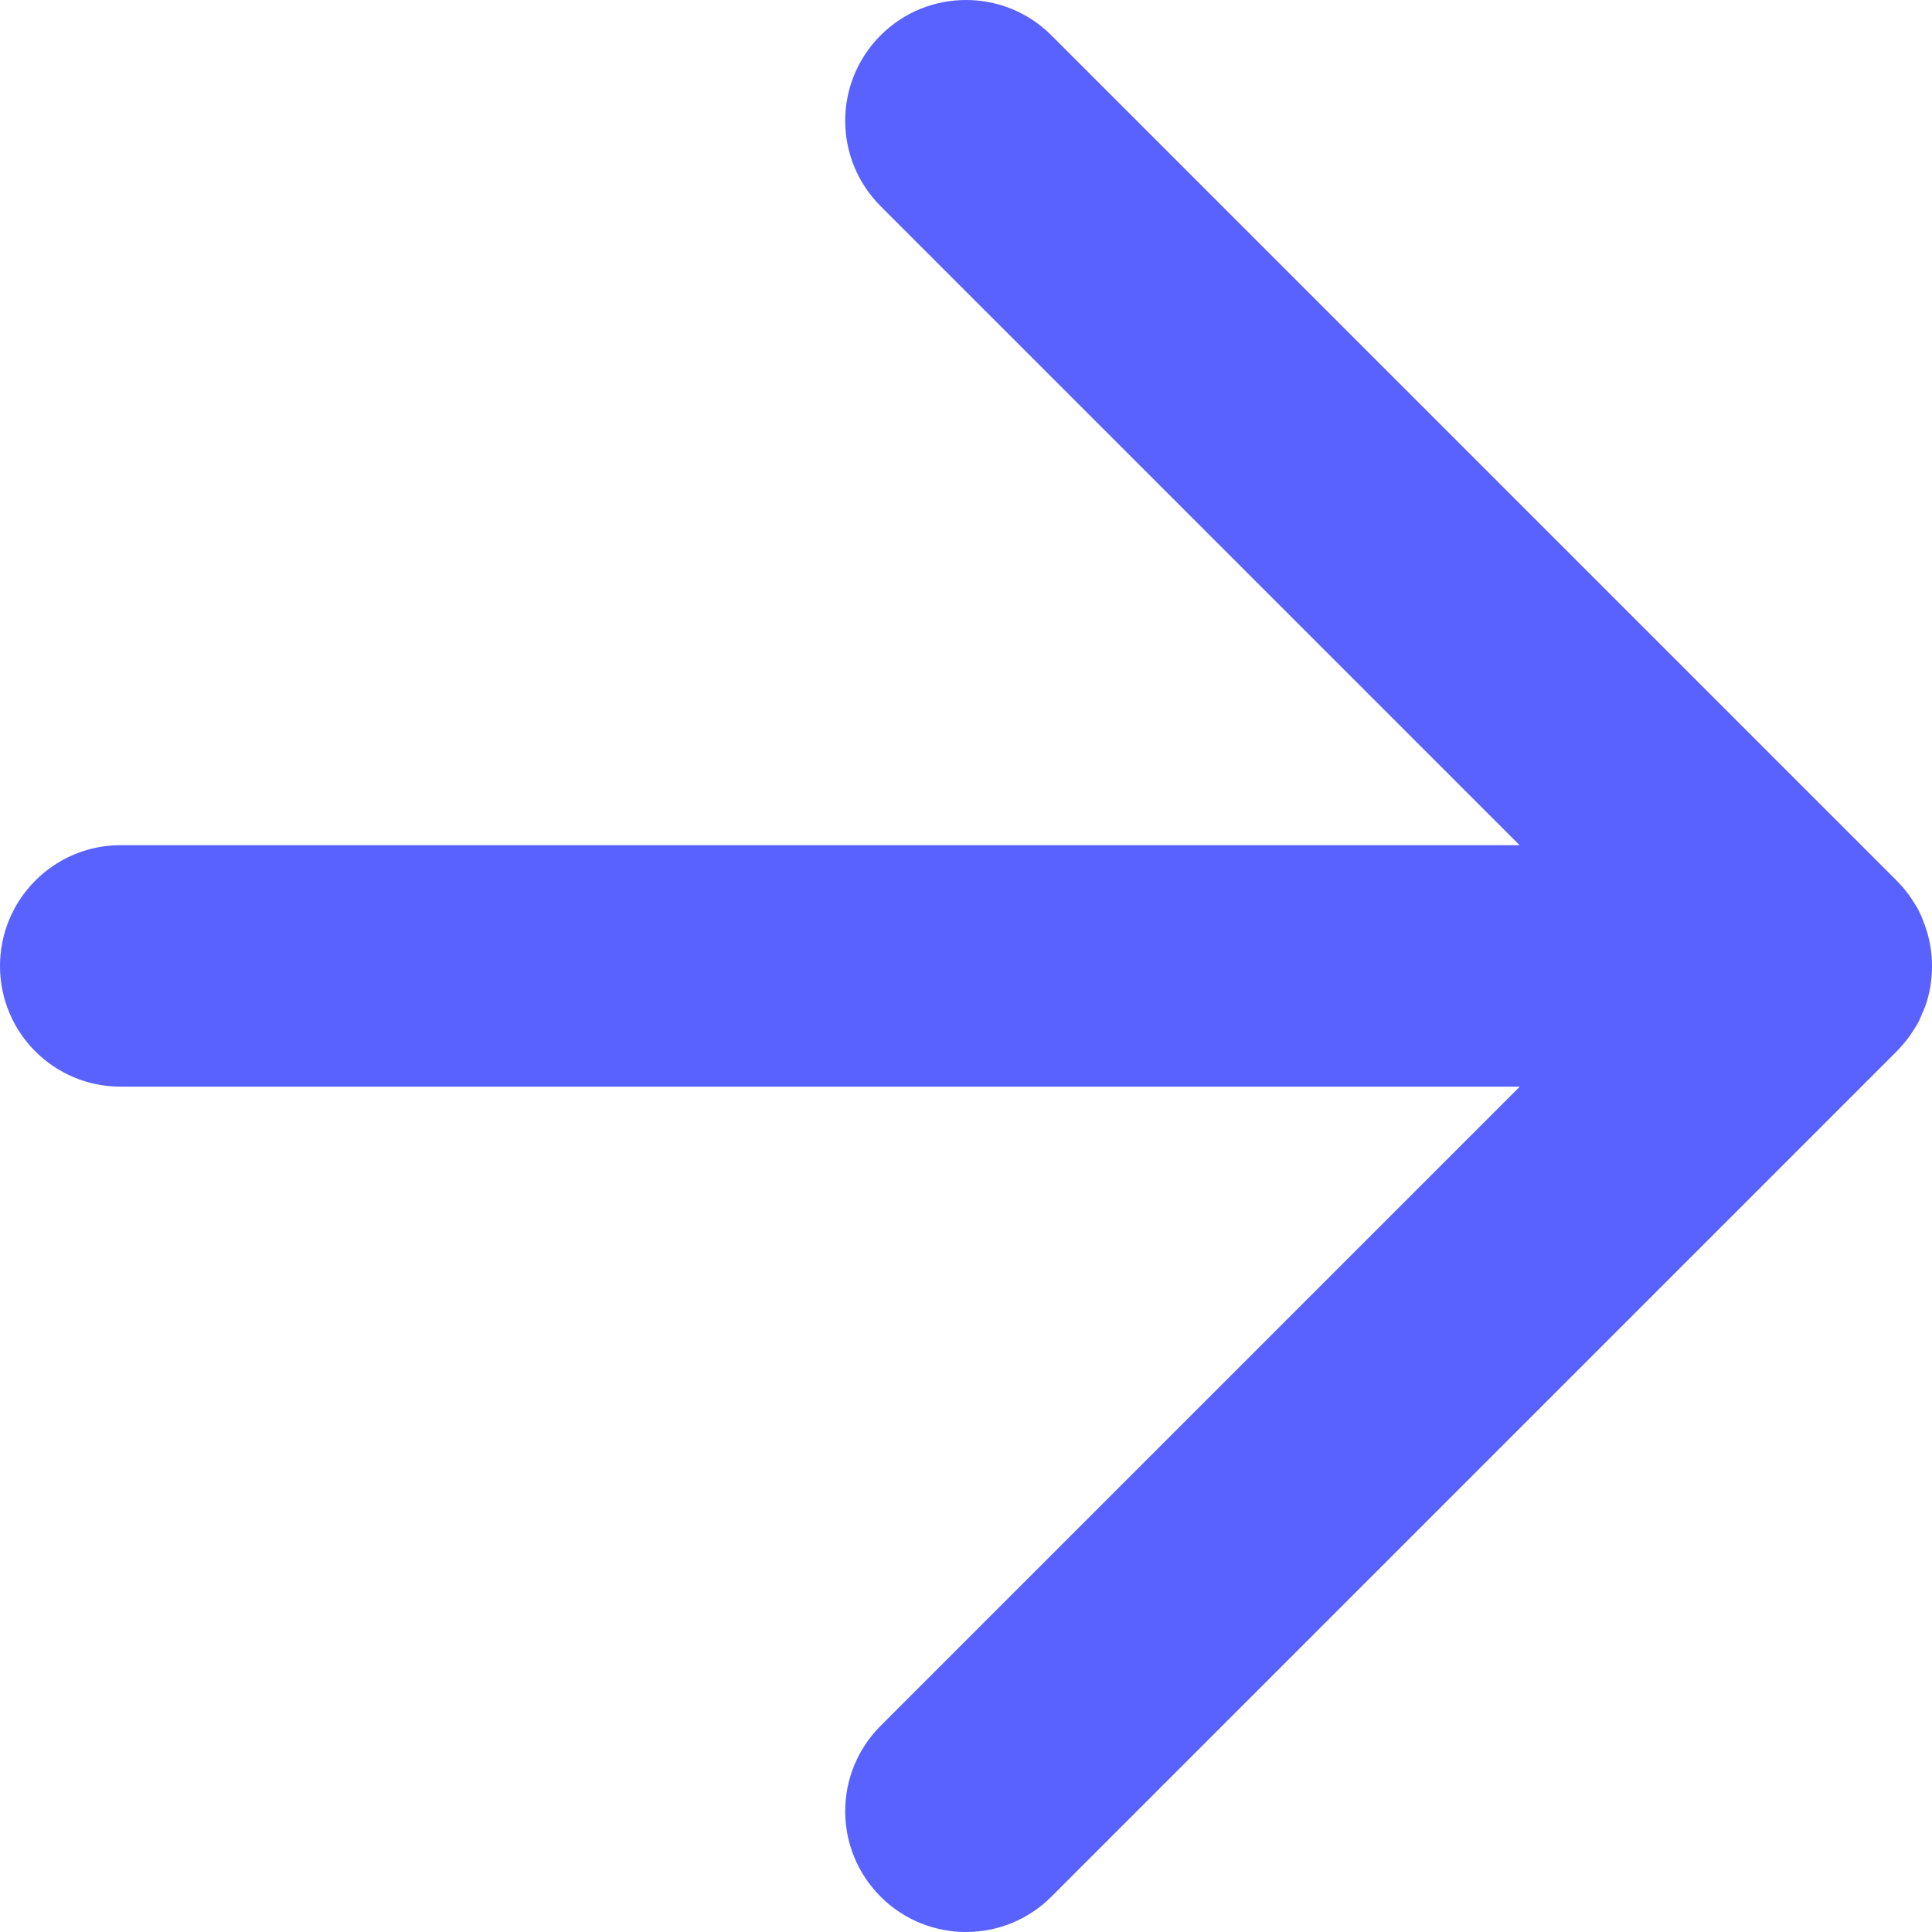 <?xml version="1.0" encoding="utf-8"?>
<svg width="11px" height="11px" viewBox="0 0 11 11" version="1.1" xmlns:xlink="http://www.w3.org/1999/xlink" xmlns="http://www.w3.org/2000/svg">
  <desc>Created with Lunacy</desc>
  <g id="prefix__a-link">
    <path d="M10.937 5.21L10.959 5.267L10.969 5.297C10.989 5.361 11 5.429 11 5.5C11 5.57 10.99 5.64 10.97 5.704L10.96 5.733L10.936 5.79L10.928 5.808L10.918 5.828C10.905 5.849 10.892 5.871 10.878 5.891C10.872 5.901 10.865 5.91 10.858 5.918C10.844 5.937 10.828 5.955 10.812 5.972L10.799 5.986L5.986 10.799C5.718 11.067 5.282 11.067 5.014 10.799C4.745 10.53 4.745 10.095 5.014 9.826L8.653 6.187L0.687 6.187C0.307 6.187 0 5.88 0 5.5C0 5.12 0.308 4.812 0.687 4.812L8.652 4.812L5.014 1.174C4.745 0.905 4.745 0.47 5.014 0.201C5.282 -0.067 5.718 -0.067 5.986 0.201L10.799 5.014L10.812 5.028C10.829 5.045 10.844 5.063 10.858 5.082L10.798 5.014C10.828 5.044 10.855 5.075 10.878 5.109C10.892 5.129 10.905 5.151 10.918 5.172L10.928 5.192L10.936 5.21L10.937 5.21Z" id="prefix__a" fill="#5961FF" stroke="none" />
  </g>
</svg>